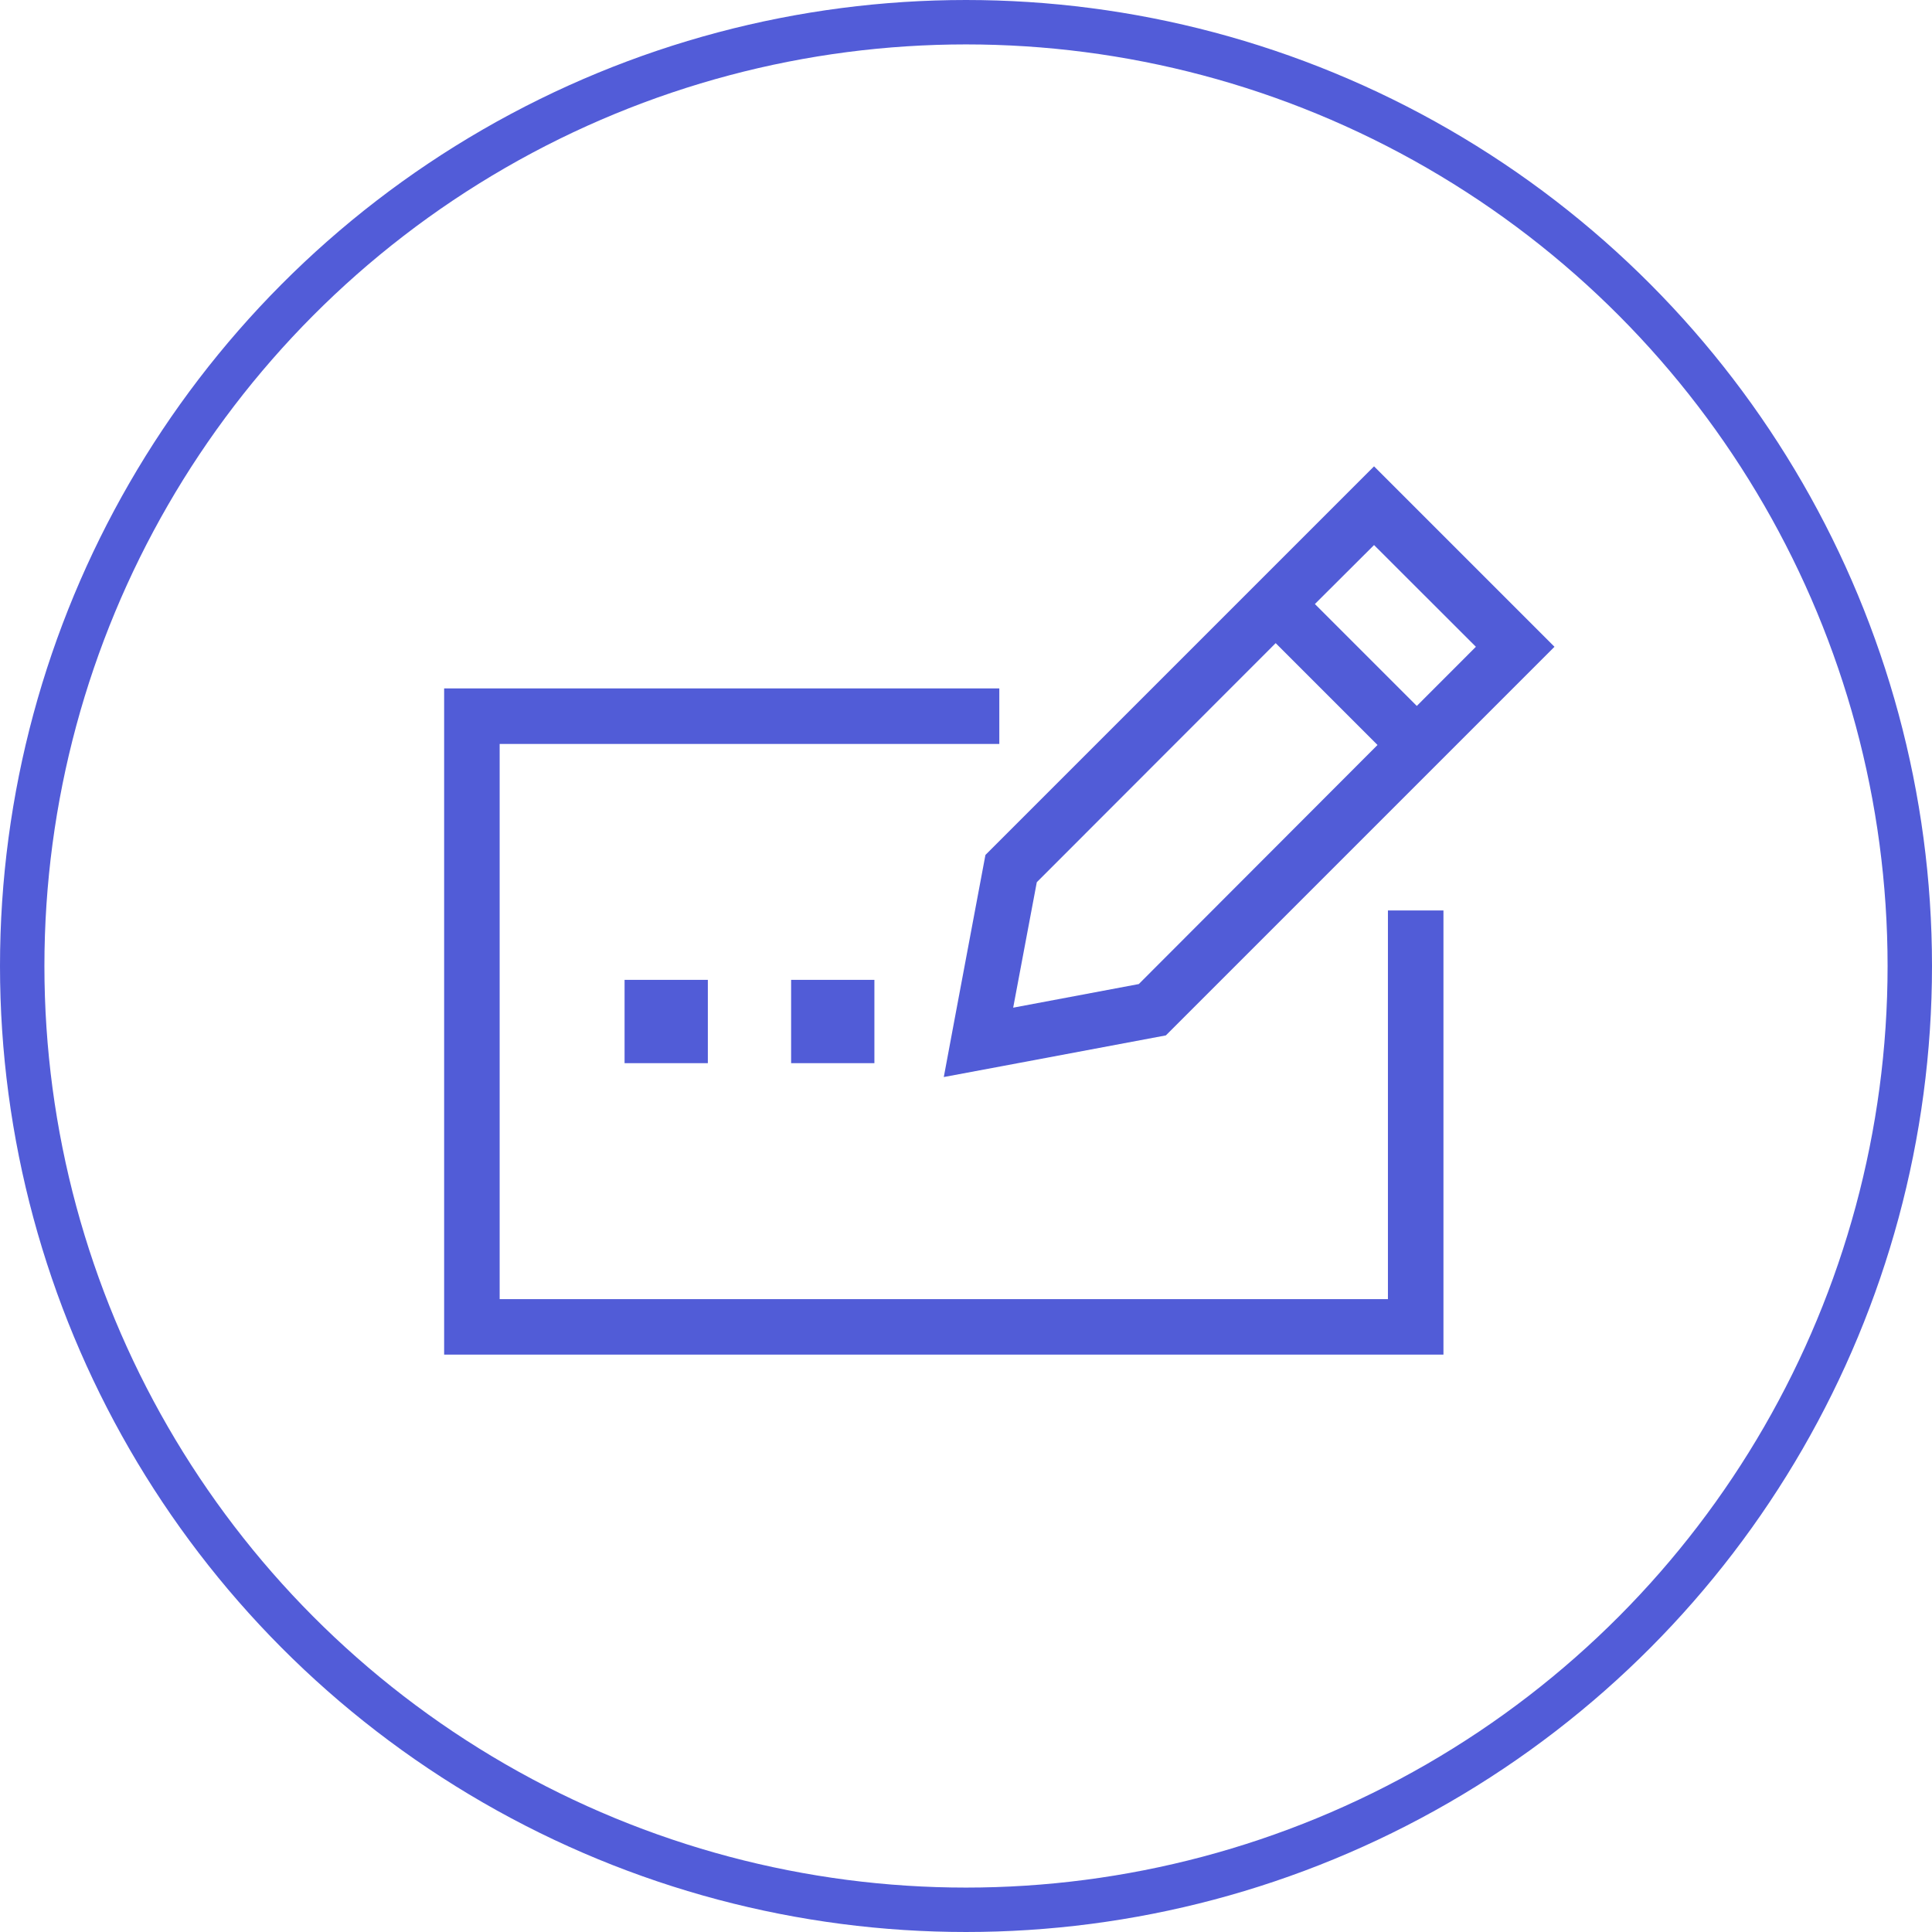 <svg xmlns="http://www.w3.org/2000/svg" width="87" height="87" viewBox="0 0 87 87">
  <g id="Group_59" data-name="Group 59" transform="translate(-1500 -10158)">
    <g id="Ellipse_35" data-name="Ellipse 35" transform="translate(1500 10158)" fill="none" stroke="#525cd8" stroke-width="2">
      <circle cx="43.5" cy="43.5" r="43.5" stroke="none"/>
      <circle cx="43.5" cy="43.5" r="42.5" fill="none"/>
    </g>
    <path id="Path_42" data-name="Path 42" d="M-2.008-10.133-2.5-7.5.133-7.992,7.5-9.375,23.234-25.109,25-26.875l-1.766-1.766-4.594-4.594L16.875-35l-1.766,1.766L-.625-17.5Zm2.633-.492,1.063-5.648L12.445-27.039l4.586,4.586L6.281-11.687.633-10.625Zm20.836-16.25L18.8-24.211,14.211-28.8l2.664-2.656ZM-23.75-25H-25V5H20V-15H17.5V2.5h-40v-25H0V-25H-23.75Zm10.625,13.125h-3.75v3.75h3.75Zm3.75,0v3.75h3.75v-3.75Z" transform="translate(1545 10214)" fill="#515cd7"/>
  </g>
</svg>
